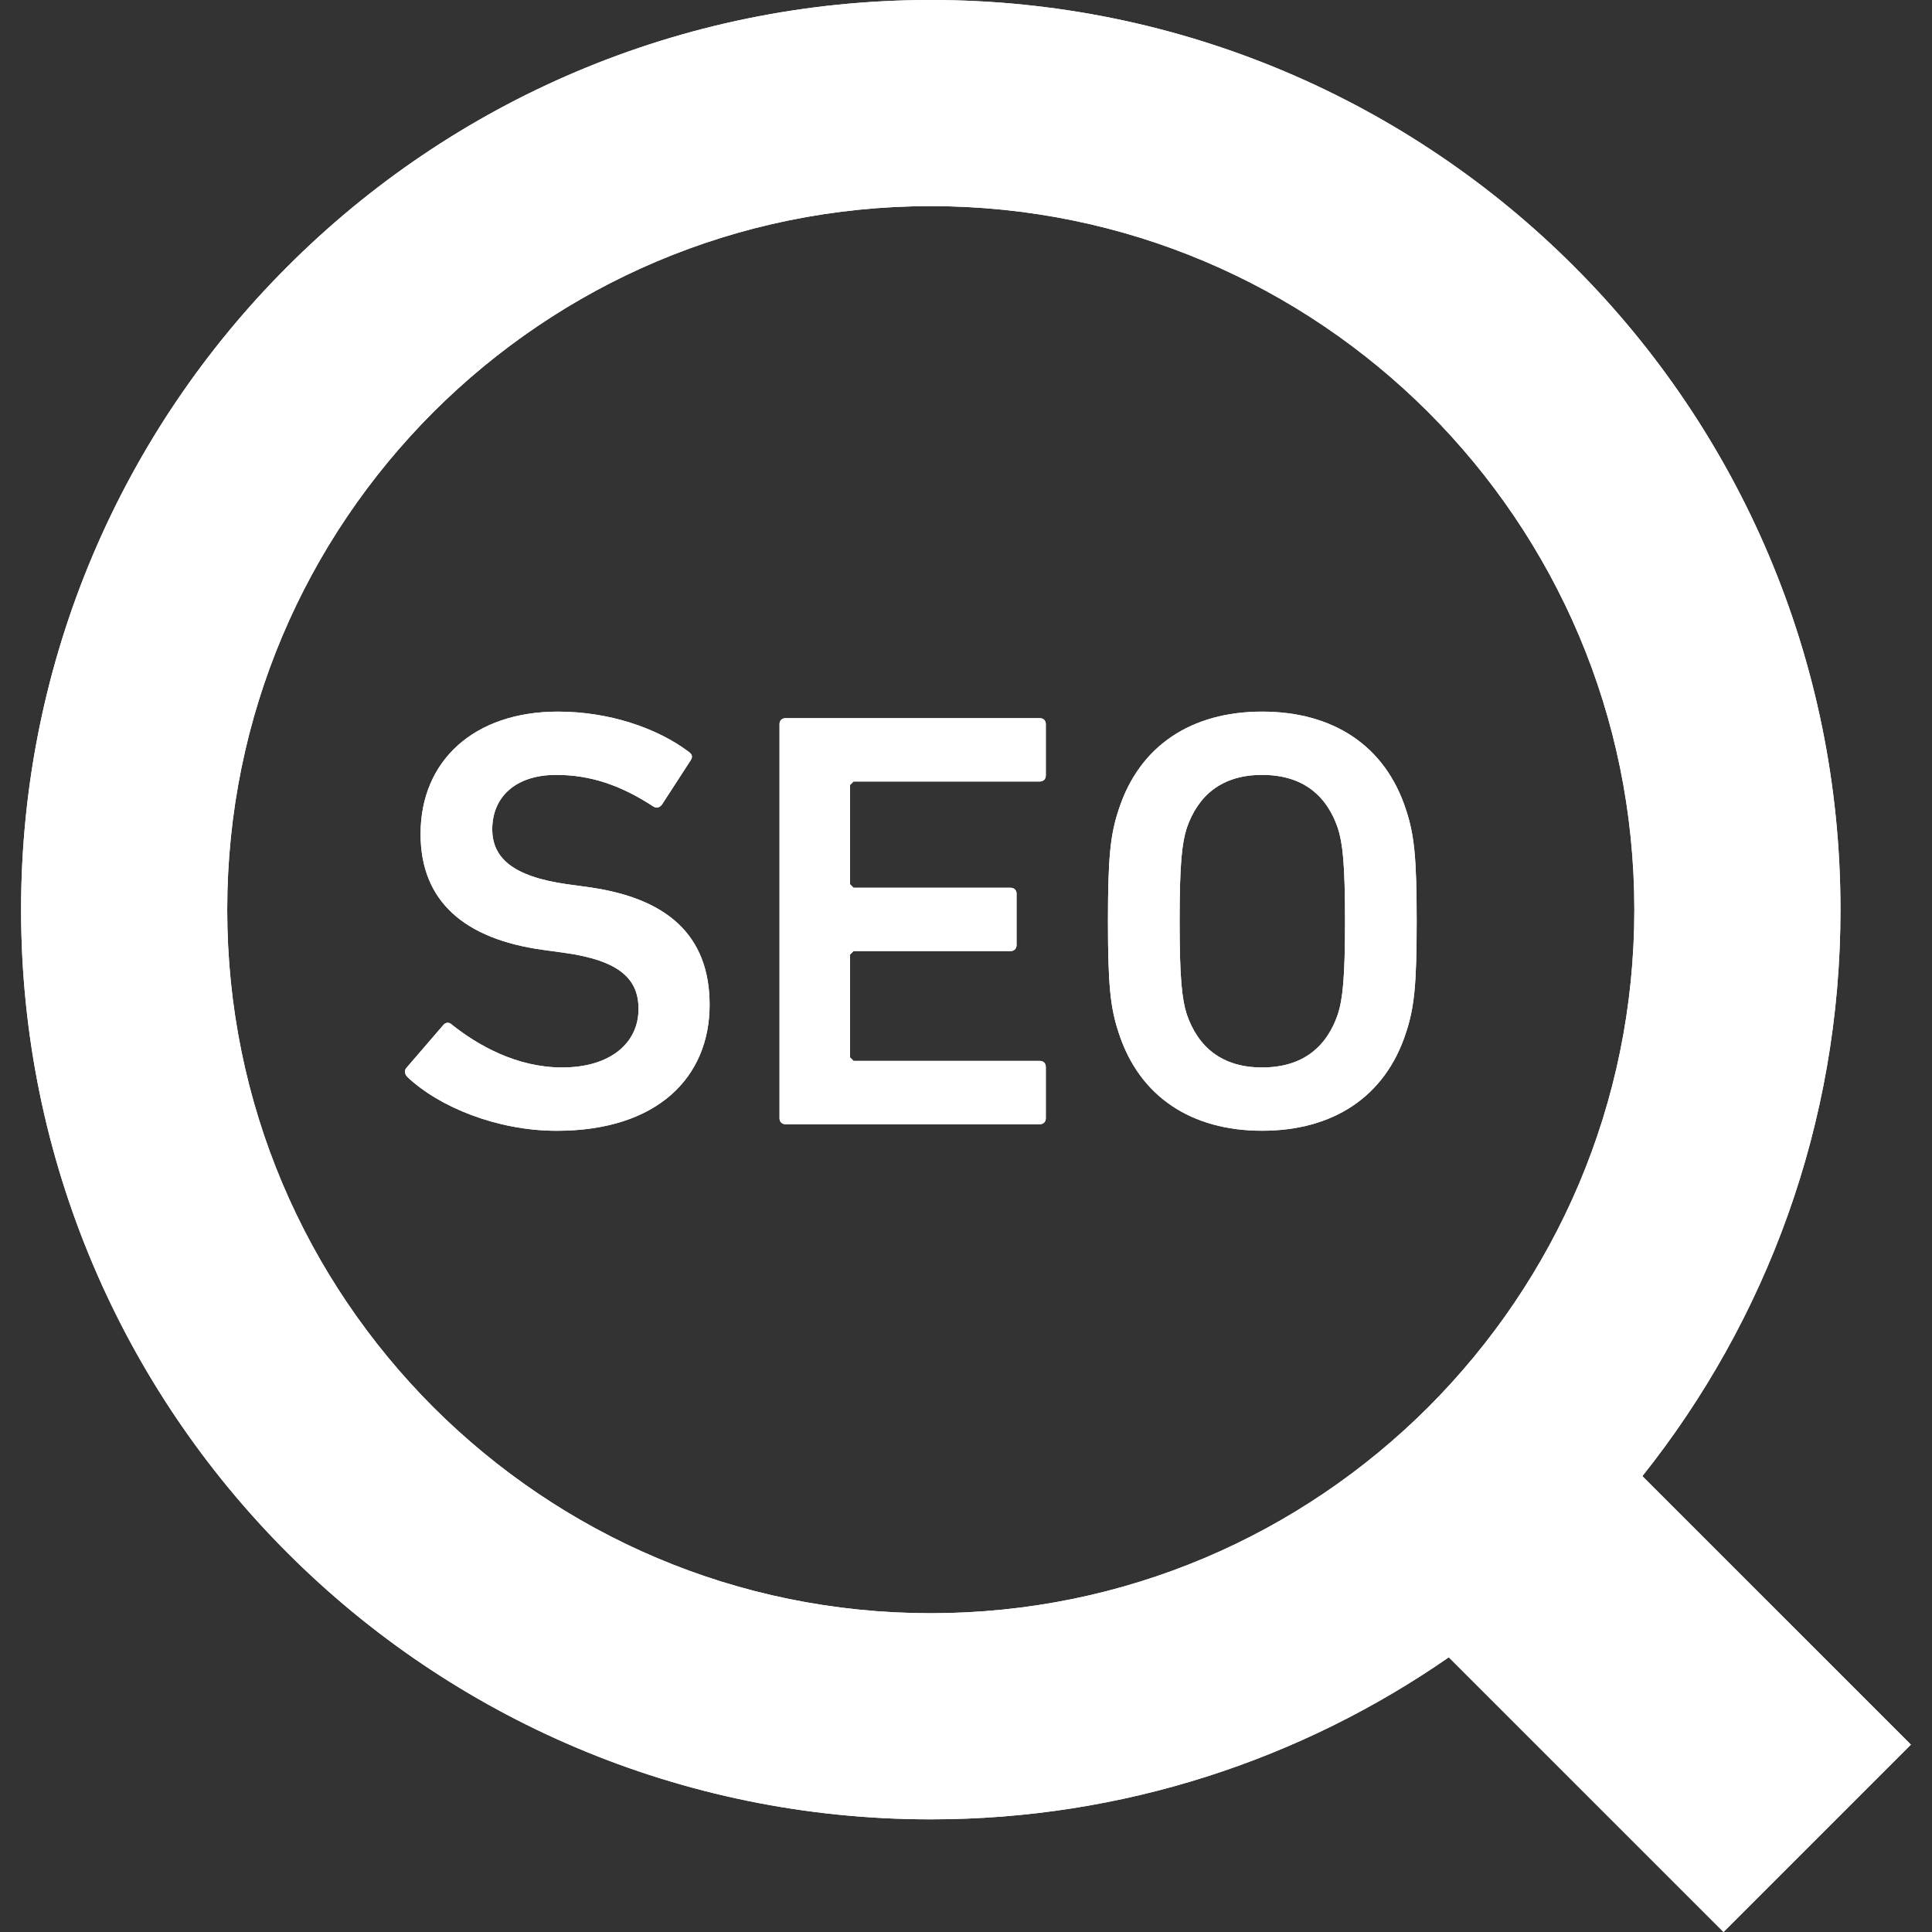 <svg width="48" xmlns="http://www.w3.org/2000/svg" height="48" id="screenshot-66bba938-4c19-80c7-8005-bf69f1a36204" fill="none" version="1.1"><rect width="100%" height="100%" fill="#333333" stroke="none"/><g id="shape-66bba938-4c19-80c7-8005-bf69f1a36204" xml:space="preserve" style="fill: rgb(0, 0, 0);"><style id="shape-66bba938-4c19-80c7-8005-bf69f1a36206">#shape-66bba938-4c19-80c7-8005-bf69f1a36204{ .st0{fill:#000000;} }</style><g id="shape-66bba938-4c19-80c7-8005-bf69f1a36207"><g class="fills" id="fills-66bba938-4c19-80c7-8005-bf69f1a36207"><path d="M40.804,36.674C43.880,32.813,45.728,27.915,45.726,22.601C45.728,16.367,43.192,10.701,39.107,6.620C35.024,2.533,29.358,-0.002,23.125,0.000C16.892,-0.002,11.226,2.533,7.144,6.620C3.058,10.701,0.523,16.367,0.524,22.601C0.523,28.833,3.058,34.499,7.144,38.582C11.226,42.668,16.892,45.202,23.125,45.201C27.902,45.202,32.342,43.709,35.995,41.175L42.821,48.000L47.476,43.345L40.804,36.674ZL40.804,36.674ZM35.485,34.961C32.314,38.127,27.960,40.079,23.125,40.080C18.290,40.079,13.936,38.127,10.765,34.961C7.597,31.789,5.646,27.435,5.645,22.601C5.646,17.765,7.597,13.412,10.765,10.240C13.936,7.073,18.290,5.122,23.125,5.121C27.960,5.122,32.314,7.073,35.485,10.240C38.653,13.412,40.604,17.766,40.605,22.601C40.604,27.436,38.653,31.789,35.485,34.961ZL35.485,34.961Z" class="st0" style="fill: rgb(255, 255, 255); fill-opacity: 1;"/></g><g class="strokes" id="strokes-66bba938-4c19-80c7-8005-bf69f1a36207"><g class="inner-stroke-shape"><defs><clipPath id="inner-stroke-render-4-66bba938-4c19-80c7-8005-bf69f1a36207-0"><use href="#stroke-shape-render-4-66bba938-4c19-80c7-8005-bf69f1a36207-0"/></clipPath><path d="M40.804,36.674C43.880,32.813,45.728,27.915,45.726,22.601C45.728,16.367,43.192,10.701,39.107,6.620C35.024,2.533,29.358,-0.002,23.125,0.000C16.892,-0.002,11.226,2.533,7.144,6.620C3.058,10.701,0.523,16.367,0.524,22.601C0.523,28.833,3.058,34.499,7.144,38.582C11.226,42.668,16.892,45.202,23.125,45.201C27.902,45.202,32.342,43.709,35.995,41.175L42.821,48.000L47.476,43.345L40.804,36.674ZL40.804,36.674ZM35.485,34.961C32.314,38.127,27.960,40.079,23.125,40.080C18.290,40.079,13.936,38.127,10.765,34.961C7.597,31.789,5.646,27.435,5.645,22.601C5.646,17.765,7.597,13.412,10.765,10.240C13.936,7.073,18.290,5.122,23.125,5.121C27.960,5.122,32.314,7.073,35.485,10.240C38.653,13.412,40.604,17.766,40.605,22.601C40.604,27.436,38.653,31.789,35.485,34.961ZL35.485,34.961Z" id="stroke-shape-render-4-66bba938-4c19-80c7-8005-bf69f1a36207-0" style="fill: none; stroke-width: 2; stroke: rgb(255, 255, 255); stroke-opacity: 1;"/></defs><use href="#stroke-shape-render-4-66bba938-4c19-80c7-8005-bf69f1a36207-0" clip-path="url('#inner-stroke-render-4-66bba938-4c19-80c7-8005-bf69f1a36207-0')"/></g></g></g><g id="shape-66bba938-4c19-80c7-8005-bf69f1a36208"><g class="fills" id="fills-66bba938-4c19-80c7-8005-bf69f1a36208"><path d="M14.618,22.041L14.084,21.967C12.719,21.774,12.230,21.300,12.230,20.602C12.230,19.816,12.793,19.252,13.817,19.252C14.662,19.252,15.419,19.504,16.235,20.039C16.309,20.083,16.383,20.068,16.443,19.994L17.155,18.896C17.214,18.807,17.199,18.748,17.125,18.689C16.324,18.081,15.122,17.680,13.862,17.680C11.784,17.680,10.449,18.896,10.449,20.721C10.449,22.397,11.547,23.332,13.490,23.599L14.024,23.673C15.419,23.866,15.864,24.341,15.864,25.067C15.864,25.913,15.167,26.521,13.965,26.521C12.838,26.521,11.873,25.972,11.221,25.453C11.162,25.394,11.073,25.394,11.013,25.468L10.093,26.536C10.034,26.610,10.064,26.699,10.123,26.759C10.909,27.501,12.348,28.094,13.832,28.094C16.339,28.094,17.630,26.759,17.630,24.964C17.630,23.228,16.561,22.308,14.618,22.041ZZ" class="st0" style="fill: rgb(255, 255, 255); fill-opacity: 1;"/></g><g class="strokes" id="strokes-66bba938-4c19-80c7-8005-bf69f1a36208"><g class="inner-stroke-shape"><defs><clipPath id="inner-stroke-render-5-66bba938-4c19-80c7-8005-bf69f1a36208-0"><use href="#stroke-shape-render-5-66bba938-4c19-80c7-8005-bf69f1a36208-0"/></clipPath><path d="M14.618,22.041L14.084,21.967C12.719,21.774,12.230,21.300,12.230,20.602C12.230,19.816,12.793,19.252,13.817,19.252C14.662,19.252,15.419,19.504,16.235,20.039C16.309,20.083,16.383,20.068,16.443,19.994L17.155,18.896C17.214,18.807,17.199,18.748,17.125,18.689C16.324,18.081,15.122,17.680,13.862,17.680C11.784,17.680,10.449,18.896,10.449,20.721C10.449,22.397,11.547,23.332,13.490,23.599L14.024,23.673C15.419,23.866,15.864,24.341,15.864,25.067C15.864,25.913,15.167,26.521,13.965,26.521C12.838,26.521,11.873,25.972,11.221,25.453C11.162,25.394,11.073,25.394,11.013,25.468L10.093,26.536C10.034,26.610,10.064,26.699,10.123,26.759C10.909,27.501,12.348,28.094,13.832,28.094C16.339,28.094,17.630,26.759,17.630,24.964C17.630,23.228,16.561,22.308,14.618,22.041ZZ" id="stroke-shape-render-5-66bba938-4c19-80c7-8005-bf69f1a36208-0" style="fill: none; stroke-width: 2; stroke: rgb(255, 255, 255); stroke-opacity: 1;"/></defs><use href="#stroke-shape-render-5-66bba938-4c19-80c7-8005-bf69f1a36208-0" clip-path="url('#inner-stroke-render-5-66bba938-4c19-80c7-8005-bf69f1a36208-0')"/></g></g></g><g id="shape-66bba938-4c19-80c7-8005-bf69f1a36209"><g class="fills" id="fills-66bba938-4c19-80c7-8005-bf69f1a36209"><path d="M25.834,17.843L19.515,17.843C19.426,17.843,19.367,17.902,19.367,17.991L19.367,27.782C19.367,27.871,19.426,27.931,19.515,27.931L25.834,27.931C25.924,27.931,25.983,27.871,25.983,27.782L25.983,26.507C25.983,26.418,25.924,26.358,25.834,26.358L21.206,26.358L21.117,26.269L21.117,23.718L21.206,23.629L25.107,23.629C25.197,23.629,25.256,23.569,25.256,23.480L25.256,22.204C25.256,22.115,25.197,22.056,25.107,22.056L21.206,22.056L21.117,21.967L21.117,19.504L21.206,19.416L25.834,19.416C25.924,19.416,25.983,19.356,25.983,19.267L25.983,17.991C25.983,17.902,25.924,17.843,25.834,17.843ZZ" class="st0" style="fill: rgb(255, 255, 255); fill-opacity: 1;"/></g><g class="strokes" id="strokes-66bba938-4c19-80c7-8005-bf69f1a36209"><g class="inner-stroke-shape"><defs><clipPath id="inner-stroke-render-6-66bba938-4c19-80c7-8005-bf69f1a36209-0"><use href="#stroke-shape-render-6-66bba938-4c19-80c7-8005-bf69f1a36209-0"/></clipPath><path d="M25.834,17.843L19.515,17.843C19.426,17.843,19.367,17.902,19.367,17.991L19.367,27.782C19.367,27.871,19.426,27.931,19.515,27.931L25.834,27.931C25.924,27.931,25.983,27.871,25.983,27.782L25.983,26.507C25.983,26.418,25.924,26.358,25.834,26.358L21.206,26.358L21.117,26.269L21.117,23.718L21.206,23.629L25.107,23.629C25.197,23.629,25.256,23.569,25.256,23.480L25.256,22.204C25.256,22.115,25.197,22.056,25.107,22.056L21.206,22.056L21.117,21.967L21.117,19.504L21.206,19.416L25.834,19.416C25.924,19.416,25.983,19.356,25.983,19.267L25.983,17.991C25.983,17.902,25.924,17.843,25.834,17.843ZZ" id="stroke-shape-render-6-66bba938-4c19-80c7-8005-bf69f1a36209-0" style="fill: none; stroke-width: 2; stroke: rgb(255, 255, 255); stroke-opacity: 1;"/></defs><use href="#stroke-shape-render-6-66bba938-4c19-80c7-8005-bf69f1a36209-0" clip-path="url('#inner-stroke-render-6-66bba938-4c19-80c7-8005-bf69f1a36209-0')"/></g></g></g><g id="shape-66bba938-4c19-80c7-8005-bf69f1a3620a"><g class="fills" id="fills-66bba938-4c19-80c7-8005-bf69f1a3620a"><path d="M31.355,17.680C29.619,17.680,28.313,18.511,27.794,20.113C27.586,20.736,27.527,21.300,27.527,22.887C27.527,24.474,27.586,25.038,27.794,25.661C28.313,27.263,29.619,28.093,31.355,28.093C33.105,28.093,34.410,27.263,34.930,25.661C35.137,25.038,35.197,24.474,35.197,22.887C35.197,21.300,35.137,20.736,34.930,20.113C34.410,18.511,33.105,17.680,31.355,17.680ZZM33.238,25.201C32.957,26.017,32.364,26.521,31.354,26.521C30.361,26.521,29.767,26.017,29.485,25.201C29.367,24.830,29.307,24.311,29.307,22.887C29.307,21.447,29.367,20.943,29.485,20.572C29.767,19.756,30.361,19.252,31.354,19.252C32.364,19.252,32.957,19.756,33.238,20.572C33.357,20.943,33.417,21.447,33.417,22.887C33.417,24.311,33.357,24.830,33.238,25.201ZZ" class="st0" style="fill: rgb(255, 255, 255); fill-opacity: 1;"/></g><g class="strokes" id="strokes-66bba938-4c19-80c7-8005-bf69f1a3620a"><g class="inner-stroke-shape"><defs><clipPath id="inner-stroke-render-7-66bba938-4c19-80c7-8005-bf69f1a3620a-0"><use href="#stroke-shape-render-7-66bba938-4c19-80c7-8005-bf69f1a3620a-0"/></clipPath><path d="M31.355,17.680C29.619,17.680,28.313,18.511,27.794,20.113C27.586,20.736,27.527,21.300,27.527,22.887C27.527,24.474,27.586,25.038,27.794,25.661C28.313,27.263,29.619,28.093,31.355,28.093C33.105,28.093,34.410,27.263,34.930,25.661C35.137,25.038,35.197,24.474,35.197,22.887C35.197,21.300,35.137,20.736,34.930,20.113C34.410,18.511,33.105,17.680,31.355,17.680ZZM33.238,25.201C32.957,26.017,32.364,26.521,31.354,26.521C30.361,26.521,29.767,26.017,29.485,25.201C29.367,24.830,29.307,24.311,29.307,22.887C29.307,21.447,29.367,20.943,29.485,20.572C29.767,19.756,30.361,19.252,31.354,19.252C32.364,19.252,32.957,19.756,33.238,20.572C33.357,20.943,33.417,21.447,33.417,22.887C33.417,24.311,33.357,24.830,33.238,25.201ZZ" id="stroke-shape-render-7-66bba938-4c19-80c7-8005-bf69f1a3620a-0" style="fill: none; stroke-width: 2; stroke: rgb(255, 255, 255); stroke-opacity: 1;"/></defs><use href="#stroke-shape-render-7-66bba938-4c19-80c7-8005-bf69f1a3620a-0" clip-path="url('#inner-stroke-render-7-66bba938-4c19-80c7-8005-bf69f1a3620a-0')"/></g></g></g></g></svg>